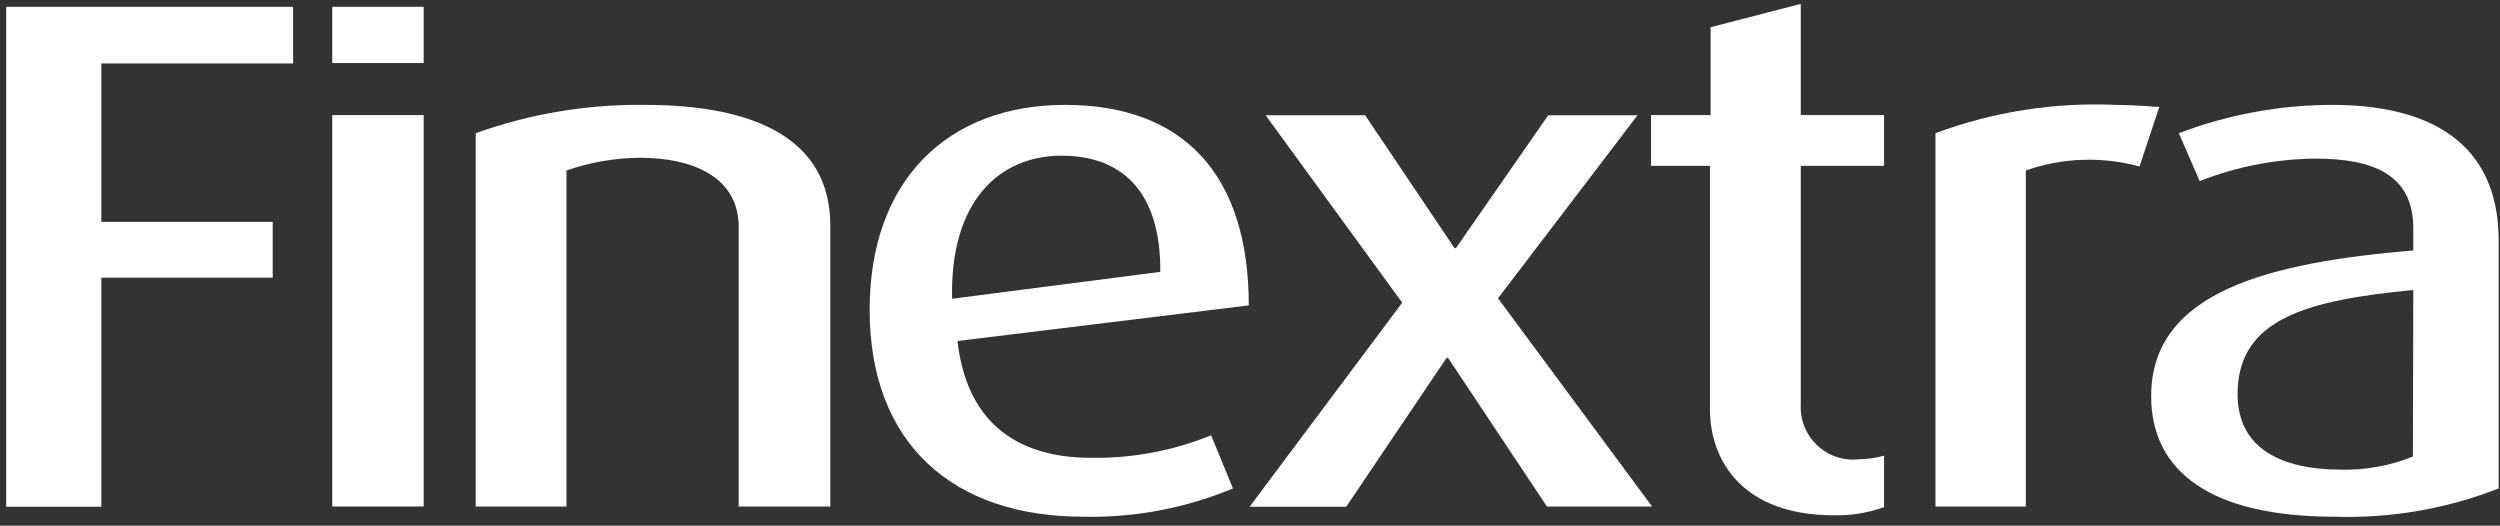 <svg width="195" height="41" viewBox="0 0 195 41" fill="none" xmlns="http://www.w3.org/2000/svg">
<rect x="0" y="0" width="195" height="41" fill="#333333" stroke="none"/>
<g clip-path="url(#clip0_2087_531)">
<path d="M7.905 4.949V17.308H21.271V21.66H7.905V39.525H0.483V0.532H22.862V4.949H7.905Z" fill="white"/>
<path d="M25.916 39.508V8.977H33.045V39.508H25.916Z" fill="white"/>
<path d="M57.617 39.508V17.698C57.617 13.784 53.995 12.306 49.919 12.306C47.966 12.32 46.03 12.655 44.186 13.296V39.508H37.105V10.389C41.339 8.872 45.811 8.124 50.308 8.181C58.981 8.181 64.762 10.893 64.762 17.584V39.508H57.617Z" fill="white"/>
<path d="M74.685 26.597C75.367 32.655 79.005 35.708 85.111 35.708C88.316 35.76 91.498 35.163 94.466 33.954L96.171 38.096C92.476 39.64 88.498 40.392 84.494 40.304C74.36 40.304 67.832 34.636 67.832 24.161C67.832 14.076 73.905 8.181 83.081 8.181C92.257 8.181 97.405 13.556 97.405 23.82L74.685 26.597ZM82.805 12.143C77.933 12.143 74.084 15.716 74.263 23.301L90.503 21.206C90.552 14.921 87.499 12.143 82.789 12.143H82.805Z" fill="white"/>
<path d="M120.661 39.508L112.947 27.913H112.834L105.006 39.525H97.47L109.374 23.609L98.721 8.993H106.484L113.451 19.354H113.564L120.759 8.993H127.726L116.845 23.268L128.863 39.508H120.661Z" fill="white"/>
<path d="M143.008 40.191C136.041 40.191 133.378 36.049 133.378 31.908V12.939H128.782V8.977H133.426V2.123L140.459 0.304V8.977H146.955V12.939H140.459V31.583C140.433 32.175 140.537 32.765 140.762 33.312C140.987 33.86 141.328 34.352 141.762 34.755C142.196 35.158 142.712 35.463 143.275 35.647C143.838 35.831 144.434 35.891 145.022 35.822C145.675 35.81 146.324 35.717 146.955 35.546V39.557C145.69 40.012 144.352 40.227 143.008 40.191Z" fill="white"/>
<path d="M166.882 12.988C163.963 12.187 160.87 12.295 158.015 13.296V39.508H150.966V10.389C155.454 8.719 160.231 7.968 165.014 8.181C166.216 8.181 167.678 8.294 168.425 8.343L166.882 12.988Z" fill="white"/>
<path d="M182.115 40.304C172.371 40.304 167.791 36.731 167.791 30.901C167.791 22.683 177.129 20.475 188.238 19.533V17.811C188.238 13.621 185.119 12.371 180.588 12.371C177.502 12.403 174.448 12.997 171.575 14.125L169.951 10.389C173.769 8.937 177.819 8.188 181.904 8.181C189.277 8.181 194.896 10.958 194.896 18.77V38.096C190.829 39.69 186.481 40.441 182.115 40.304ZM188.238 22.619C180.02 23.414 174.531 24.827 174.531 30.739C174.531 34.88 177.779 36.634 182.651 36.634C184.553 36.673 186.442 36.325 188.205 35.611L188.238 22.619Z" fill="white"/>
<path d="M25.916 4.917V0.532H33.045V4.917H25.916Z" fill="white"/>
</g>
<defs>
<clipPath id="clip0_2087_531">
<rect width="194.446" height="40" fill="white" transform="translate(0.483 0.304)"/>
</clipPath>
</defs>
</svg>
